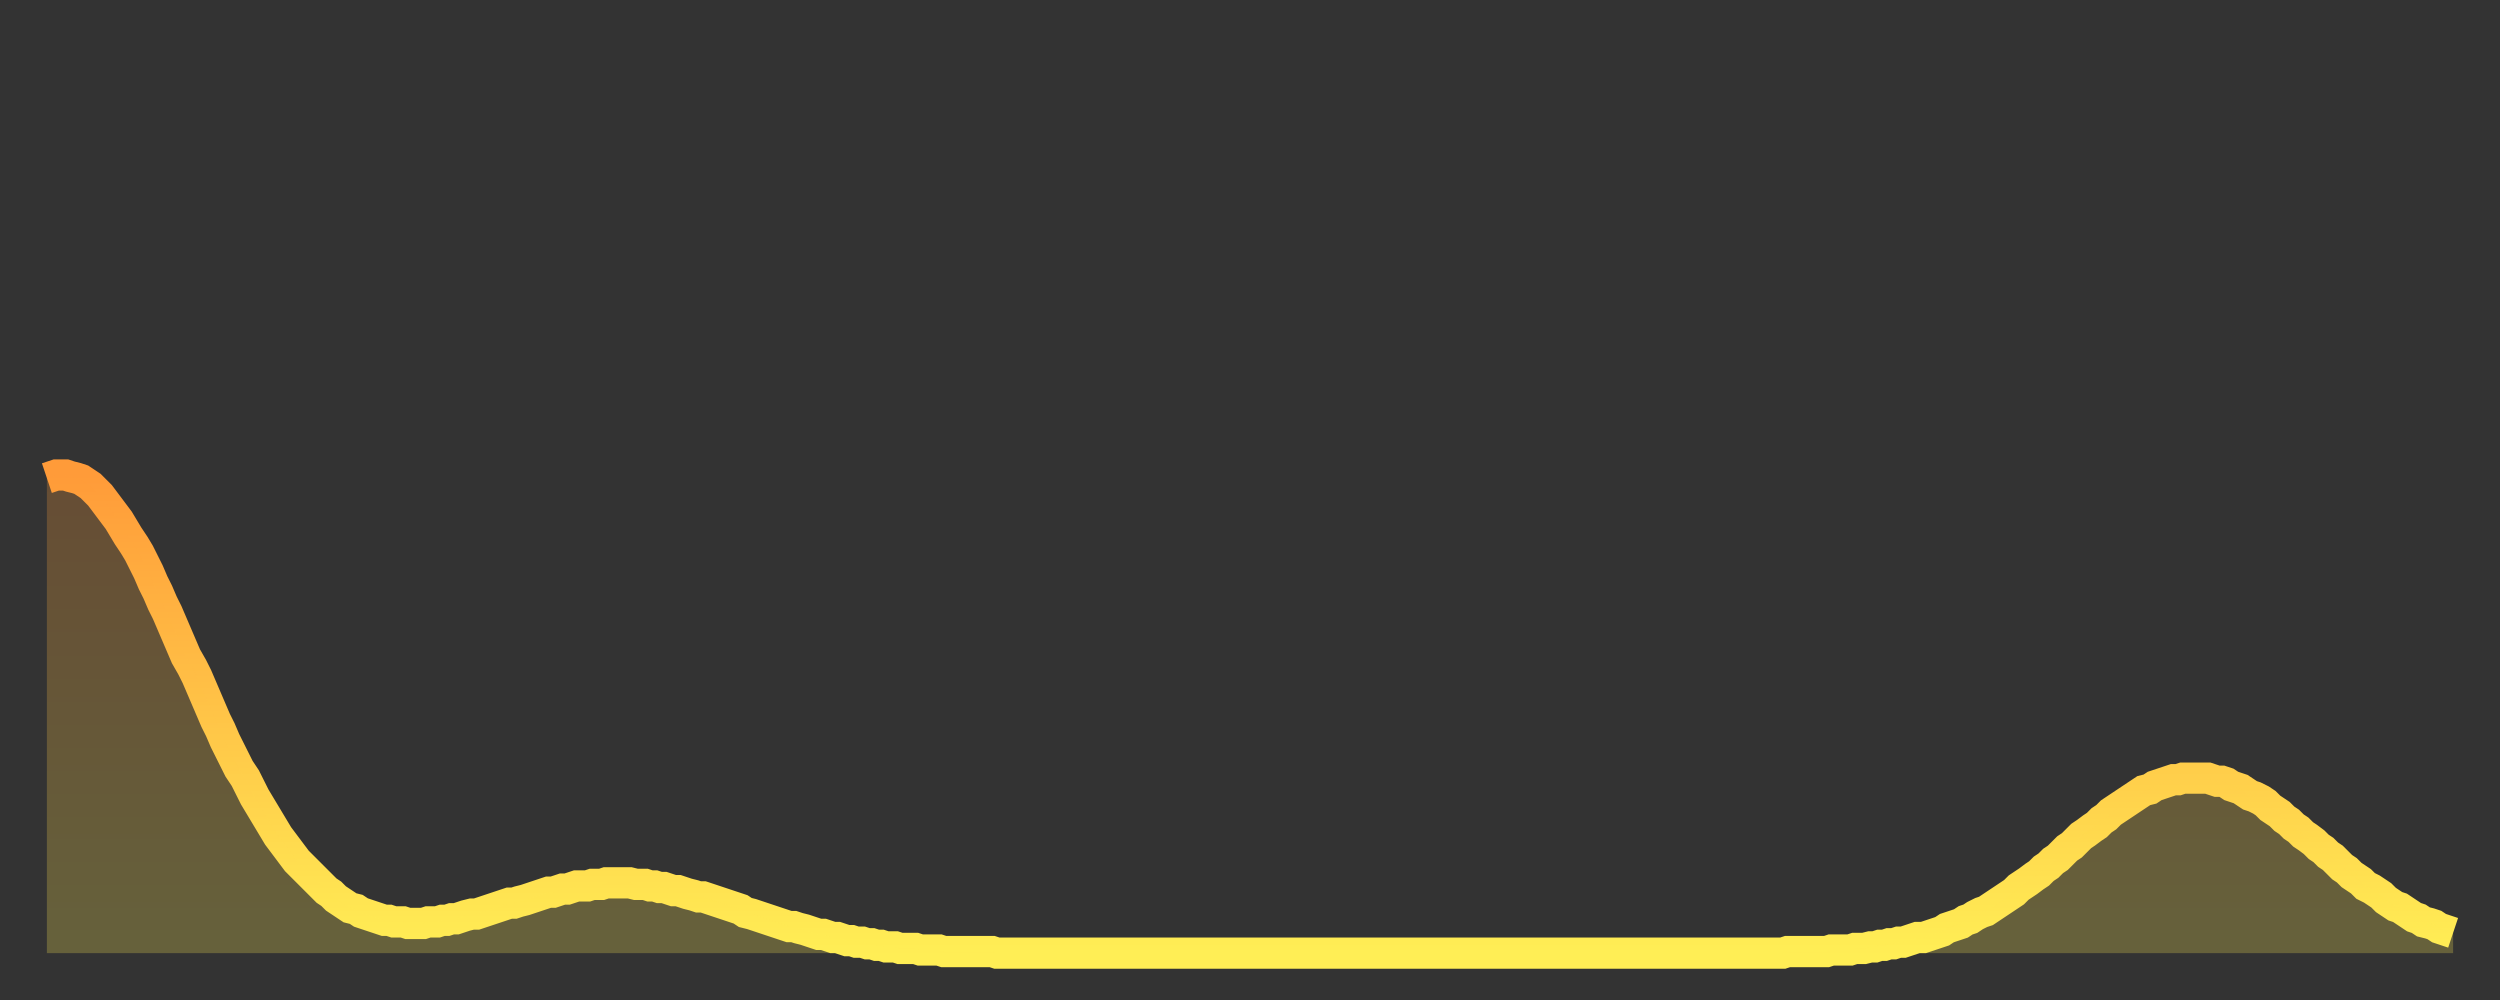 <?xml version="1.0" encoding="utf-8" ?>
<svg baseProfile="full" height="64" version="1.1" width="160" xmlns="http://www.w3.org/2000/svg" xmlns:ev="http://www.w3.org/2001/xml-events" xmlns:xlink="http://www.w3.org/1999/xlink"><rect width="100%" height="100%" fill="#333333" stroke="none"/><defs><linearGradient id="id283812" x1="0" x2="0" y1="0" y2="1"><stop offset="0%" stop-color="#ff9b39" /><stop offset="50%" stop-color="#ffc447" /><stop offset="100%" stop-color="#ffee55" /></linearGradient></defs><g transform="translate(3,3)"><g><path d="M 0.0 27.6 L 0.3 27.5 0.6 27.4 0.9 27.4 1.2 27.4 1.5 27.5 1.9 27.6 2.2 27.7 2.5 27.9 2.8 28.1 3.1 28.4 3.4 28.7 3.7 29.1 4.0 29.5 4.3 29.9 4.6 30.3 4.9 30.8 5.2 31.3 5.6 31.9 5.9 32.4 6.2 33.0 6.5 33.6 6.8 34.3 7.1 34.9 7.4 35.6 7.7 36.2 8.0 36.9 8.3 37.6 8.6 38.3 8.9 39.0 9.3 39.7 9.6 40.3 9.9 41.0 10.2 41.7 10.5 42.4 10.8 43.1 11.1 43.7 11.4 44.4 11.7 45.0 12.0 45.6 12.3 46.2 12.7 46.8 13.0 47.4 13.3 48.0 13.6 48.5 13.9 49.0 14.2 49.5 14.5 50.0 14.8 50.5 15.1 50.9 15.4 51.3 15.7 51.7 16.0 52.1 16.4 52.5 16.7 52.8 17.0 53.1 17.3 53.4 17.6 53.7 17.9 54.0 18.2 54.2 18.5 54.5 18.8 54.7 19.1 54.9 19.4 55.1 19.8 55.2 20.1 55.4 20.4 55.5 20.7 55.6 21.0 55.7 21.3 55.8 21.6 55.9 21.9 55.9 22.2 56.0 22.5 56.0 22.8 56.0 23.1 56.1 23.5 56.1 23.8 56.1 24.1 56.1 24.4 56.0 24.7 56.0 25.0 56.0 25.3 55.9 25.6 55.9 25.9 55.8 26.2 55.8 26.5 55.7 26.8 55.6 27.2 55.5 27.5 55.5 27.8 55.4 28.1 55.3 28.4 55.2 28.7 55.1 29.0 55.0 29.3 54.9 29.6 54.8 29.9 54.8 30.2 54.7 30.6 54.6 30.9 54.5 31.2 54.4 31.5 54.3 31.8 54.2 32.1 54.1 32.4 54.1 32.7 54.0 33.0 53.9 33.3 53.9 33.6 53.8 33.9 53.7 34.3 53.7 34.6 53.7 34.9 53.6 35.2 53.6 35.5 53.6 35.8 53.5 36.1 53.5 36.4 53.5 36.7 53.5 37.0 53.5 37.3 53.5 37.7 53.6 38.0 53.6 38.3 53.6 38.6 53.7 38.9 53.7 39.2 53.8 39.5 53.8 39.8 53.9 40.1 54.0 40.4 54.0 40.7 54.1 41.0 54.2 41.4 54.3 41.7 54.4 42.0 54.4 42.3 54.5 42.6 54.6 42.9 54.7 43.2 54.8 43.5 54.9 43.8 55.0 44.1 55.1 44.4 55.2 44.7 55.4 45.1 55.5 45.4 55.6 45.7 55.7 46.0 55.8 46.3 55.9 46.6 56.0 46.9 56.1 47.2 56.2 47.5 56.3 47.8 56.3 48.1 56.4 48.5 56.5 48.8 56.6 49.1 56.7 49.4 56.8 49.7 56.8 50.0 56.9 50.3 57.0 50.6 57.0 50.9 57.1 51.2 57.2 51.5 57.2 51.8 57.3 52.2 57.3 52.5 57.4 52.8 57.4 53.1 57.5 53.4 57.5 53.7 57.6 54.0 57.6 54.3 57.6 54.6 57.7 54.9 57.7 55.2 57.7 55.6 57.7 55.9 57.8 56.2 57.8 56.5 57.8 56.8 57.8 57.1 57.8 57.4 57.9 57.7 57.9 58.0 57.9 58.3 57.9 58.6 57.9 58.9 57.9 59.3 57.9 59.6 57.9 59.9 57.9 60.2 57.9 60.5 57.9 60.8 58.0 61.1 58.0 61.4 58.0 61.7 58.0 62.0 58.0 62.3 58.0 62.6 58.0 63.0 58.0 63.3 58.0 63.6 58.0 63.9 58.0 64.2 58.0 64.5 58.0 64.8 58.0 65.1 58.0 65.4 58.0 65.7 58.0 66.0 58.0 66.4 58.0 66.7 58.0 67.0 58.0 67.3 58.0 67.6 58.0 67.9 58.0 68.2 58.0 68.5 58.0 68.8 58.0 69.1 58.0 69.4 58.0 69.7 58.0 70.1 58.0 70.4 58.0 70.7 58.0 71.0 58.0 71.3 58.0 71.6 58.0 71.9 58.0 72.2 58.0 72.5 58.0 72.8 58.0 73.1 58.0 73.5 58.0 73.8 58.0 74.1 58.0 74.4 58.0 74.7 58.0 75.0 58.0 75.3 58.0 75.6 58.0 75.9 58.0 76.2 58.0 76.5 58.0 76.8 58.0 77.2 58.0 77.5 58.0 77.8 58.0 78.1 58.0 78.4 58.0 78.7 58.0 79.0 58.0 79.3 58.0 79.6 58.0 79.9 58.0 80.2 58.0 80.5 58.0 80.9 58.0 81.2 58.0 81.5 58.0 81.8 58.0 82.1 58.0 82.4 58.0 82.7 58.0 83.0 58.0 83.3 58.0 83.6 58.0 83.9 58.0 84.3 58.0 84.6 58.0 84.9 58.0 85.2 58.0 85.5 58.0 85.8 58.0 86.1 58.0 86.4 58.0 86.7 58.0 87.0 58.0 87.3 58.0 87.6 58.0 88.0 58.0 88.3 58.0 88.6 58.0 88.9 58.0 89.2 58.0 89.5 58.0 89.8 58.0 90.1 58.0 90.4 58.0 90.7 58.0 91.0 58.0 91.4 58.0 91.7 58.0 92.0 58.0 92.3 58.0 92.6 58.0 92.9 58.0 93.2 58.0 93.5 58.0 93.8 58.0 94.1 58.0 94.4 58.0 94.7 58.0 95.1 58.0 95.4 58.0 95.7 58.0 96.0 58.0 96.3 58.0 96.6 58.0 96.9 58.0 97.2 58.0 97.5 58.0 97.8 58.0 98.1 58.0 98.4 58.0 98.8 58.0 99.1 58.0 99.4 58.0 99.7 58.0 100.0 58.0 100.3 58.0 100.6 58.0 100.9 58.0 101.2 58.0 101.5 58.0 101.8 58.0 102.2 58.0 102.5 58.0 102.8 58.0 103.1 58.0 103.4 58.0 103.7 58.0 104.0 58.0 104.3 58.0 104.6 58.0 104.9 58.0 105.2 58.0 105.5 58.0 105.9 58.0 106.2 58.0 106.5 58.0 106.8 58.0 107.1 58.0 107.4 58.0 107.7 58.0 108.0 58.0 108.3 58.0 108.6 58.0 108.9 58.0 109.3 58.0 109.6 58.0 109.9 58.0 110.2 58.0 110.5 58.0 110.8 58.0 111.1 58.0 111.4 57.9 111.7 57.9 112.0 57.9 112.3 57.9 112.6 57.9 113.0 57.9 113.3 57.9 113.6 57.9 113.9 57.9 114.2 57.8 114.5 57.8 114.8 57.8 115.1 57.8 115.4 57.8 115.7 57.7 116.0 57.7 116.3 57.7 116.7 57.6 117.0 57.6 117.3 57.5 117.6 57.5 117.9 57.4 118.2 57.4 118.5 57.3 118.8 57.3 119.1 57.2 119.4 57.1 119.7 57.0 120.1 57.0 120.4 56.9 120.7 56.8 121.0 56.7 121.3 56.6 121.6 56.4 121.9 56.3 122.2 56.2 122.5 56.1 122.8 55.9 123.1 55.8 123.4 55.6 123.8 55.4 124.1 55.3 124.4 55.1 124.7 54.9 125.0 54.7 125.3 54.5 125.6 54.3 125.9 54.1 126.2 53.8 126.5 53.6 126.8 53.4 127.2 53.1 127.5 52.9 127.8 52.6 128.1 52.4 128.4 52.1 128.7 51.9 129.0 51.6 129.3 51.3 129.6 51.1 129.9 50.8 130.2 50.5 130.5 50.3 130.9 50.0 131.2 49.8 131.5 49.5 131.8 49.3 132.1 49.0 132.4 48.8 132.7 48.6 133.0 48.4 133.3 48.2 133.6 48.0 133.9 47.8 134.2 47.6 134.6 47.5 134.9 47.3 135.2 47.2 135.5 47.1 135.8 47.0 136.1 46.9 136.4 46.9 136.7 46.8 137.0 46.8 137.3 46.8 137.6 46.8 138.0 46.8 138.3 46.8 138.6 46.9 138.9 47.0 139.2 47.0 139.5 47.1 139.8 47.3 140.1 47.4 140.4 47.5 140.7 47.7 141.0 47.9 141.3 48.0 141.7 48.2 142.0 48.4 142.3 48.7 142.6 48.9 142.9 49.1 143.2 49.4 143.5 49.6 143.8 49.9 144.1 50.1 144.4 50.4 144.7 50.6 145.1 50.9 145.4 51.2 145.7 51.4 146.0 51.7 146.3 51.9 146.6 52.2 146.9 52.5 147.2 52.7 147.5 53.0 147.8 53.2 148.1 53.4 148.4 53.7 148.8 53.9 149.1 54.1 149.4 54.3 149.7 54.6 150.0 54.8 150.3 55.0 150.6 55.1 150.9 55.3 151.2 55.5 151.5 55.7 151.8 55.8 152.1 56.0 152.5 56.1 152.8 56.2 153.1 56.4 153.4 56.5 153.7 56.6 154.0 56.7" fill="none" id="graph-curve" opacity="1" stroke="url(#id283812)" stroke-width="2" /><path d="M 0 58 L 0.0 27.6 0.3 27.5 0.6 27.4 0.9 27.4 1.2 27.4 1.5 27.5 1.9 27.6 2.2 27.7 2.5 27.9 2.8 28.1 3.1 28.4 3.4 28.7 3.7 29.1 4.0 29.5 4.3 29.9 4.6 30.3 4.9 30.8 5.2 31.3 5.6 31.9 5.9 32.4 6.2 33.0 6.5 33.6 6.8 34.3 7.1 34.9 7.4 35.6 7.7 36.2 8.0 36.9 8.3 37.6 8.6 38.3 8.9 39.0 9.3 39.7 9.6 40.3 9.9 41.0 10.2 41.7 10.5 42.4 10.8 43.1 11.1 43.7 11.4 44.4 11.7 45.0 12.0 45.6 12.3 46.2 12.7 46.8 13.0 47.4 13.3 48.0 13.6 48.5 13.9 49.0 14.2 49.5 14.5 50.0 14.8 50.5 15.1 50.9 15.4 51.3 15.7 51.7 16.0 52.1 16.4 52.5 16.7 52.8 17.0 53.1 17.3 53.4 17.6 53.7 17.9 54.0 18.2 54.2 18.5 54.5 18.8 54.7 19.1 54.9 19.4 55.1 19.8 55.2 20.1 55.4 20.4 55.5 20.7 55.6 21.0 55.7 21.3 55.8 21.6 55.9 21.9 55.9 22.2 56.0 22.5 56.0 22.8 56.0 23.1 56.1 23.5 56.1 23.8 56.1 24.1 56.1 24.4 56.0 24.7 56.0 25.0 56.0 25.3 55.9 25.6 55.9 25.9 55.8 26.2 55.8 26.5 55.7 26.8 55.6 27.2 55.5 27.5 55.5 27.8 55.4 28.1 55.3 28.4 55.2 28.7 55.1 29.0 55.0 29.3 54.9 29.6 54.8 29.9 54.8 30.2 54.7 30.6 54.6 30.9 54.5 31.2 54.4 31.5 54.3 31.8 54.2 32.1 54.1 32.4 54.1 32.7 54.0 33.0 53.9 33.3 53.9 33.6 53.8 33.9 53.7 34.3 53.7 34.6 53.7 34.9 53.6 35.2 53.6 35.5 53.6 35.8 53.5 36.1 53.5 36.4 53.5 36.7 53.5 37.0 53.5 37.3 53.5 37.7 53.6 38.0 53.6 38.3 53.6 38.6 53.7 38.9 53.7 39.2 53.8 39.5 53.8 39.8 53.9 40.1 54.0 40.4 54.0 40.7 54.1 41.0 54.2 41.4 54.3 41.7 54.4 42.0 54.4 42.3 54.5 42.6 54.6 42.9 54.7 43.2 54.8 43.5 54.9 43.8 55.0 44.1 55.1 44.4 55.2 44.7 55.4 45.1 55.5 45.4 55.6 45.7 55.7 46.0 55.8 46.3 55.9 46.6 56.0 46.9 56.1 47.2 56.2 47.5 56.3 47.8 56.3 48.1 56.4 48.5 56.5 48.8 56.6 49.1 56.7 49.4 56.8 49.7 56.8 50.0 56.9 50.3 57.0 50.6 57.0 50.9 57.1 51.2 57.2 51.5 57.2 51.8 57.3 52.2 57.3 52.5 57.4 52.8 57.4 53.1 57.5 53.4 57.5 53.7 57.6 54.0 57.6 54.3 57.6 54.6 57.7 54.9 57.7 55.2 57.7 55.6 57.7 55.9 57.8 56.2 57.8 56.5 57.8 56.8 57.8 57.1 57.8 57.4 57.9 57.7 57.9 58.0 57.9 58.3 57.9 58.6 57.9 58.9 57.9 59.3 57.9 59.6 57.9 59.9 57.9 60.2 57.9 60.5 57.9 60.8 58.0 61.1 58.0 61.4 58.0 61.7 58.0 62.0 58.0 62.3 58.0 62.6 58.0 63.0 58.0 63.3 58.0 63.6 58.0 63.9 58.0 64.2 58.0 64.5 58.0 64.8 58.0 65.1 58.0 65.4 58.0 65.7 58.0 66.0 58.0 66.4 58.0 66.7 58.0 67.0 58.0 67.3 58.0 67.6 58.0 67.9 58.0 68.2 58.0 68.5 58.0 68.8 58.0 69.1 58.0 69.4 58.0 69.7 58.0 70.1 58.0 70.4 58.0 70.7 58.0 71.0 58.0 71.3 58.0 71.6 58.0 71.9 58.0 72.2 58.0 72.5 58.0 72.8 58.0 73.1 58.0 73.5 58.0 73.8 58.0 74.1 58.0 74.4 58.0 74.7 58.0 75.0 58.0 75.3 58.0 75.6 58.0 75.9 58.0 76.2 58.0 76.5 58.0 76.8 58.0 77.2 58.0 77.5 58.0 77.8 58.0 78.1 58.0 78.4 58.0 78.7 58.0 79.0 58.0 79.3 58.0 79.6 58.0 79.9 58.0 80.2 58.0 80.5 58.0 80.9 58.0 81.2 58.0 81.5 58.0 81.8 58.0 82.1 58.0 82.4 58.0 82.7 58.0 83.0 58.0 83.3 58.0 83.6 58.0 83.9 58.0 84.3 58.0 84.6 58.0 84.9 58.0 85.2 58.0 85.5 58.0 85.8 58.0 86.1 58.0 86.4 58.0 86.7 58.0 87.0 58.0 87.3 58.0 87.6 58.0 88.0 58.0 88.3 58.0 88.6 58.0 88.9 58.0 89.2 58.0 89.5 58.0 89.8 58.0 90.1 58.0 90.4 58.0 90.7 58.0 91.0 58.0 91.4 58.0 91.7 58.0 92.0 58.0 92.3 58.0 92.6 58.0 92.9 58.0 93.2 58.0 93.5 58.0 93.8 58.0 94.1 58.0 94.4 58.0 94.7 58.0 95.1 58.0 95.4 58.0 95.7 58.0 96.0 58.0 96.3 58.0 96.6 58.0 96.9 58.0 97.2 58.0 97.5 58.0 97.8 58.0 98.1 58.0 98.4 58.0 98.8 58.0 99.1 58.0 99.4 58.0 99.7 58.0 100.0 58.0 100.3 58.0 100.6 58.0 100.9 58.0 101.2 58.0 101.5 58.0 101.8 58.0 102.2 58.0 102.5 58.0 102.8 58.0 103.1 58.0 103.4 58.0 103.7 58.0 104.0 58.0 104.3 58.0 104.6 58.0 104.9 58.0 105.2 58.0 105.5 58.0 105.9 58.0 106.2 58.0 106.5 58.0 106.8 58.0 107.1 58.0 107.4 58.0 107.7 58.0 108.0 58.0 108.3 58.0 108.6 58.0 108.9 58.0 109.3 58.0 109.6 58.0 109.9 58.0 110.2 58.0 110.5 58.0 110.8 58.0 111.1 58.0 111.4 57.9 111.7 57.9 112.0 57.9 112.3 57.9 112.6 57.9 113.0 57.9 113.3 57.9 113.6 57.9 113.9 57.9 114.2 57.8 114.5 57.8 114.8 57.8 115.1 57.8 115.4 57.8 115.7 57.7 116.0 57.7 116.3 57.7 116.7 57.6 117.0 57.6 117.3 57.5 117.6 57.5 117.9 57.4 118.2 57.4 118.5 57.3 118.8 57.3 119.1 57.2 119.4 57.1 119.7 57.0 120.1 57.0 120.4 56.9 120.7 56.8 121.0 56.7 121.3 56.6 121.6 56.4 121.9 56.3 122.2 56.2 122.5 56.1 122.8 55.9 123.1 55.8 123.4 55.6 123.8 55.4 124.1 55.3 124.4 55.1 124.7 54.9 125.0 54.7 125.3 54.5 125.6 54.3 125.9 54.1 126.2 53.8 126.5 53.6 126.8 53.4 127.2 53.1 127.5 52.9 127.8 52.6 128.1 52.4 128.4 52.1 128.7 51.9 129.0 51.6 129.3 51.3 129.6 51.1 129.9 50.8 130.2 50.5 130.5 50.3 130.9 50.0 131.2 49.8 131.5 49.5 131.8 49.3 132.1 49.0 132.4 48.8 132.7 48.6 133.0 48.4 133.3 48.2 133.6 48.0 133.9 47.8 134.2 47.6 134.6 47.5 134.9 47.3 135.2 47.2 135.5 47.1 135.8 47.0 136.1 46.9 136.4 46.9 136.7 46.8 137.0 46.8 137.3 46.8 137.6 46.8 138.0 46.8 138.3 46.8 138.6 46.9 138.9 47.0 139.2 47.0 139.5 47.1 139.8 47.3 140.1 47.4 140.4 47.5 140.7 47.7 141.0 47.9 141.3 48.0 141.7 48.2 142.0 48.4 142.3 48.7 142.6 48.9 142.9 49.1 143.2 49.4 143.5 49.6 143.8 49.9 144.1 50.1 144.4 50.4 144.7 50.6 145.1 50.9 145.4 51.2 145.7 51.4 146.0 51.7 146.3 51.9 146.6 52.2 146.9 52.5 147.2 52.7 147.5 53.0 147.8 53.2 148.1 53.4 148.4 53.7 148.8 53.9 149.1 54.1 149.4 54.3 149.7 54.6 150.0 54.8 150.3 55.0 150.6 55.1 150.9 55.3 151.2 55.5 151.5 55.7 151.8 55.8 152.1 56.0 152.5 56.1 152.8 56.2 153.1 56.4 153.4 56.5 153.7 56.6 154.0 56.7 154 58" fill="url(#id283812)" fill-opacity=".25" id="graph-shadow" /></g></g></svg>